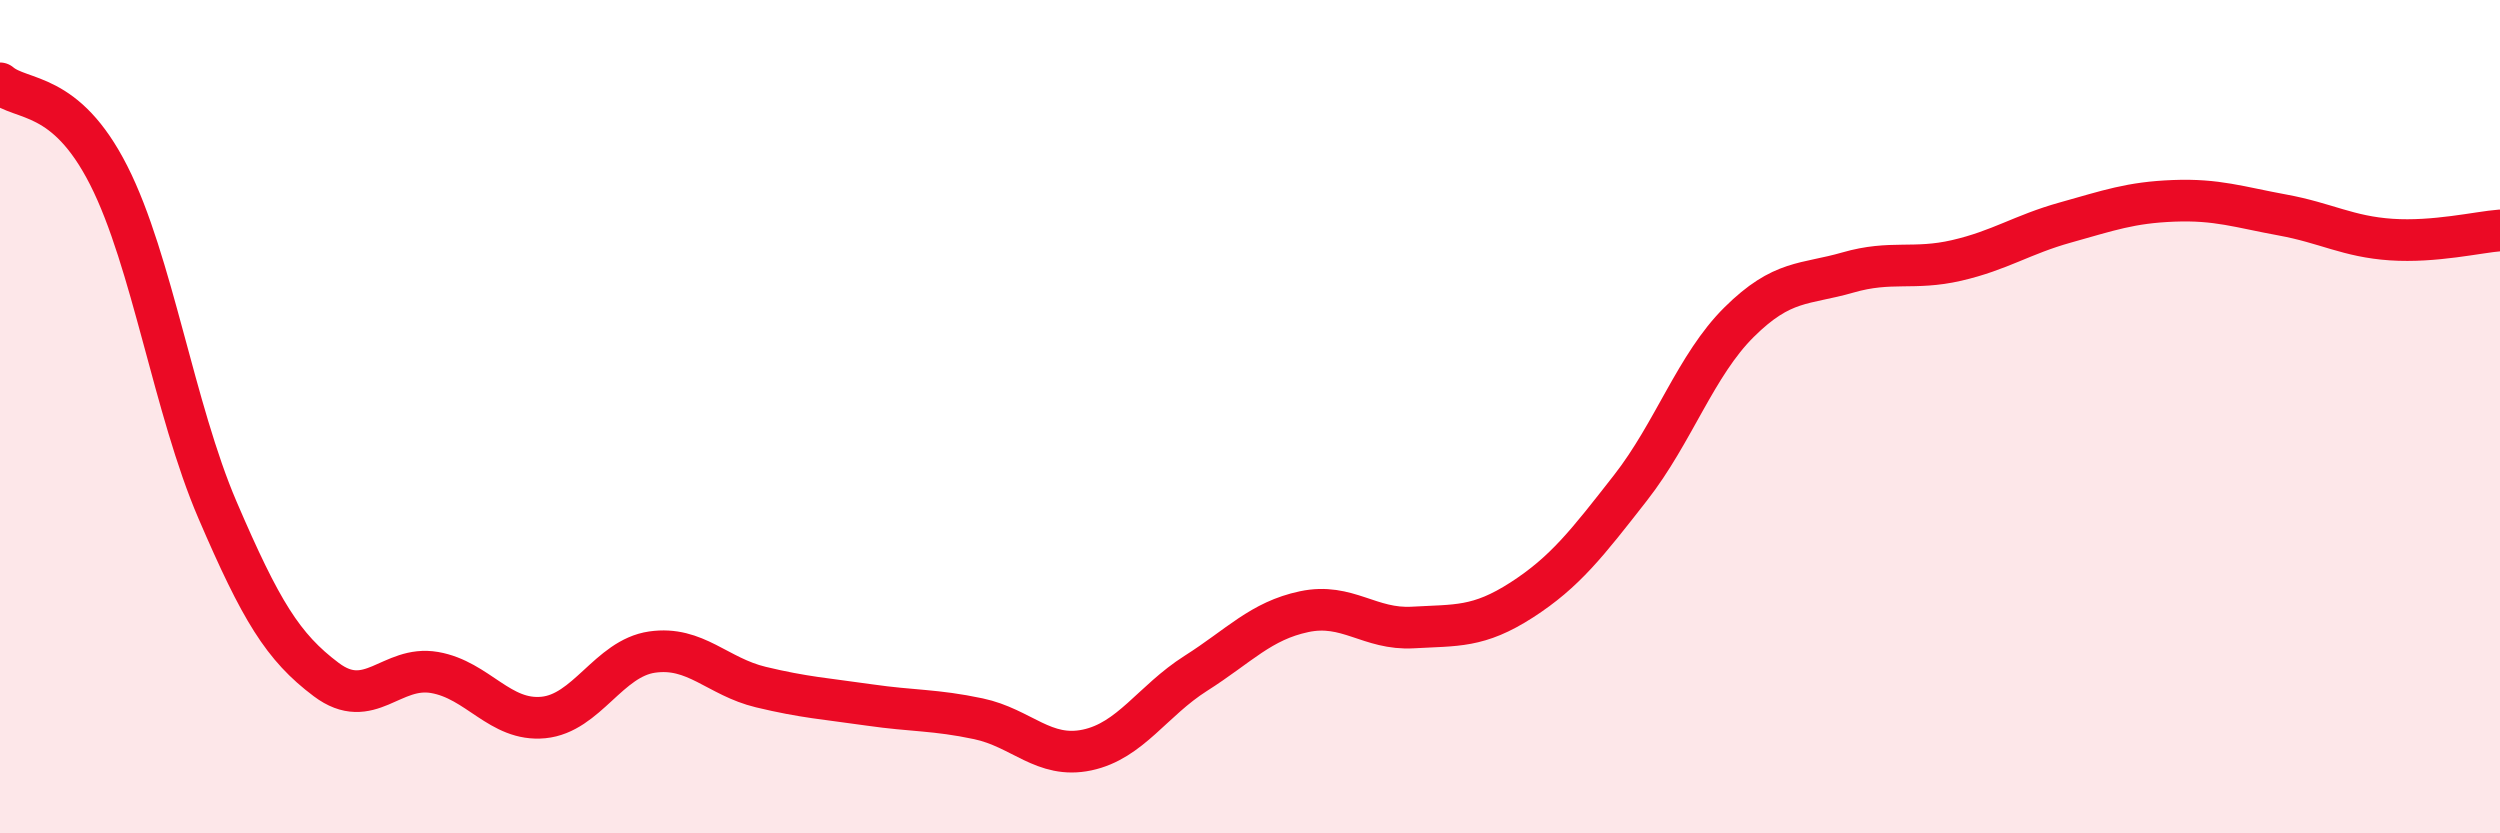 
    <svg width="60" height="20" viewBox="0 0 60 20" xmlns="http://www.w3.org/2000/svg">
      <path
        d="M 0,2 C 0.52,2.44 1.57,2.16 2.61,4.21 C 3.65,6.26 4.18,9.82 5.22,12.24 C 6.26,14.66 6.79,15.53 7.83,16.31 C 8.87,17.09 9.39,15.96 10.43,16.14 C 11.47,16.32 12,17.32 13.04,17.22 C 14.08,17.12 14.61,15.8 15.65,15.65 C 16.69,15.5 17.22,16.24 18.26,16.49 C 19.3,16.74 19.83,16.77 20.87,16.92 C 21.91,17.07 22.44,17.03 23.48,17.25 C 24.52,17.47 25.05,18.22 26.09,18 C 27.13,17.78 27.66,16.82 28.7,16.16 C 29.74,15.5 30.26,14.9 31.3,14.68 C 32.34,14.46 32.87,15.12 33.91,15.06 C 34.95,15 35.48,15.07 36.52,14.4 C 37.56,13.73 38.09,13.04 39.13,11.71 C 40.17,10.38 40.7,8.76 41.74,7.73 C 42.78,6.7 43.31,6.84 44.35,6.54 C 45.39,6.24 45.92,6.49 46.96,6.25 C 48,6.01 48.53,5.63 49.57,5.34 C 50.61,5.05 51.13,4.86 52.17,4.82 C 53.21,4.78 53.74,4.97 54.78,5.16 C 55.82,5.35 56.35,5.68 57.39,5.75 C 58.43,5.82 59.48,5.57 60,5.53L60 20L0 20Z"
        fill="#EB0A25"
        opacity="0.1"
        stroke-linecap="round"
        stroke-linejoin="round"
      />
      <path
        d="M 0,2 C 0.52,2.44 1.57,2.16 2.61,4.21 C 3.65,6.26 4.18,9.82 5.22,12.24 C 6.26,14.66 6.79,15.53 7.83,16.31 C 8.87,17.09 9.39,15.96 10.43,16.14 C 11.47,16.32 12,17.32 13.04,17.22 C 14.08,17.12 14.61,15.8 15.65,15.65 C 16.69,15.5 17.22,16.24 18.26,16.49 C 19.3,16.74 19.83,16.77 20.87,16.92 C 21.91,17.07 22.44,17.03 23.48,17.25 C 24.52,17.47 25.05,18.22 26.09,18 C 27.13,17.78 27.66,16.82 28.7,16.16 C 29.74,15.5 30.26,14.9 31.3,14.68 C 32.34,14.46 32.87,15.12 33.91,15.06 C 34.95,15 35.48,15.07 36.52,14.4 C 37.56,13.73 38.09,13.04 39.13,11.71 C 40.17,10.38 40.7,8.76 41.74,7.73 C 42.78,6.7 43.31,6.84 44.35,6.54 C 45.39,6.24 45.92,6.49 46.96,6.25 C 48,6.01 48.53,5.63 49.57,5.34 C 50.61,5.05 51.13,4.86 52.17,4.82 C 53.21,4.78 53.74,4.97 54.78,5.16 C 55.82,5.35 56.35,5.68 57.39,5.75 C 58.43,5.82 59.48,5.57 60,5.53"
        stroke="#EB0A25"
        stroke-width="1"
        fill="none"
        stroke-linecap="round"
        stroke-linejoin="round"
      />
    </svg>
  